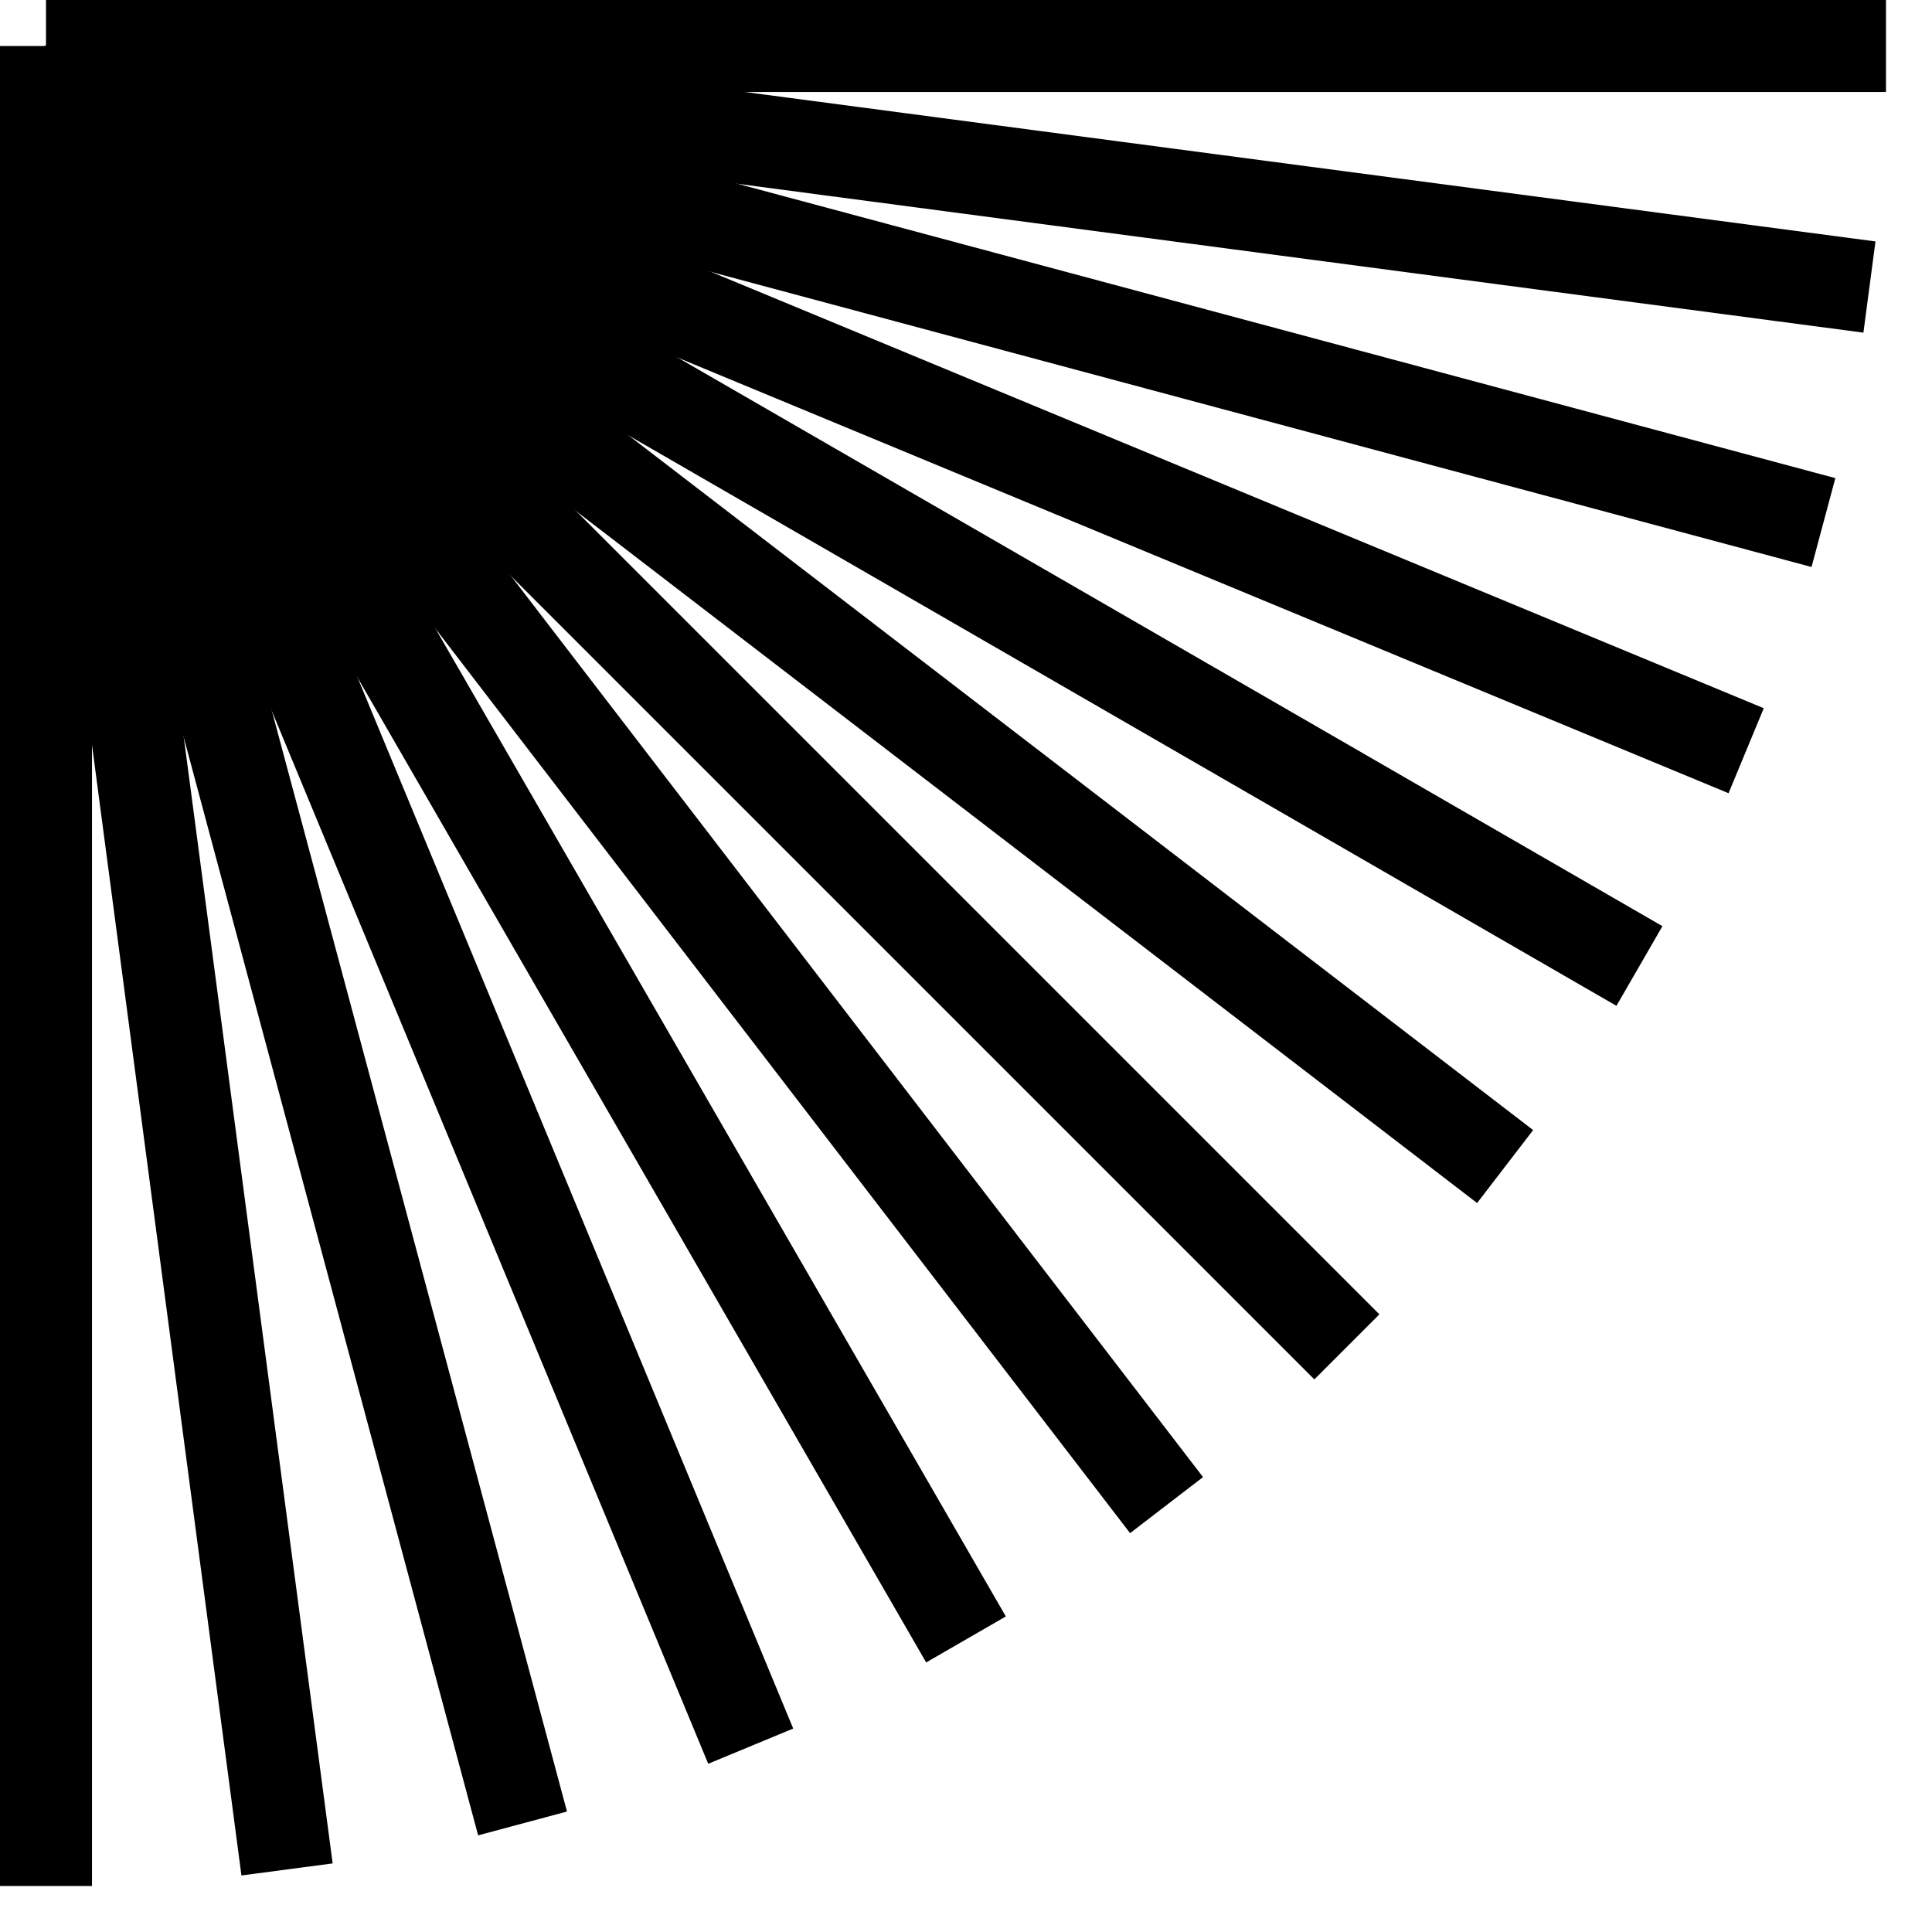 <?xml version="1.0" encoding="UTF-8"?>
<!DOCTYPE svg PUBLIC "-//W3C//DTD SVG 1.1//EN" "http://www.w3.org/Graphics/SVG/1.1/DTD/svg11.dtd">
<svg version="1.2" width="10.5mm" height="10.5mm" viewBox="10417 13532 1050 1050" preserveAspectRatio="xMidYMid" fill-rule="evenodd" stroke-width="28.222" stroke-linejoin="round" xmlns="http://www.w3.org/2000/svg" xmlns:ooo="http://xml.openoffice.org/svg/export" xmlns:xlink="http://www.w3.org/1999/xlink" xmlns:presentation="http://sun.com/xmlns/staroffice/presentation" xmlns:smil="http://www.w3.org/2001/SMIL20/" xmlns:anim="urn:oasis:names:tc:opendocument:xmlns:animation:1.0" xml:space="preserve">
 <defs class="ClipPathGroup">
  <clipPath id="presentation_clip_path" clipPathUnits="userSpaceOnUse">
   <rect x="10417" y="13532" width="1050" height="1050"/>
  </clipPath>
  <clipPath id="presentation_clip_path_shrink" clipPathUnits="userSpaceOnUse">
   <rect x="10418" y="13533" width="1048" height="1048"/>
  </clipPath>
 </defs>
 <defs class="TextShapeIndex">
  <g ooo:slide="id1" ooo:id-list="id3 id4 id5 id6 id7 id8 id9 id10 id11 id12 id13 id14 id15"/>
 </defs>
 <defs class="EmbeddedBulletChars">
  <g id="bullet-char-template-57356" transform="scale(0,-0)">
   <path d="M 580,1141 L 1163,571 580,0 -4,571 580,1141 Z"/>
  </g>
  <g id="bullet-char-template-57354" transform="scale(0,-0)">
   <path d="M 8,1128 L 1137,1128 1137,0 8,0 8,1128 Z"/>
  </g>
  <g id="bullet-char-template-10146" transform="scale(0,-0)">
   <path d="M 174,0 L 602,739 174,1481 1456,739 174,0 Z M 1358,739 L 309,1346 659,739 1358,739 Z"/>
  </g>
  <g id="bullet-char-template-10132" transform="scale(0,-0)">
   <path d="M 2015,739 L 1276,0 717,0 1260,543 174,543 174,936 1260,936 717,1481 1274,1481 2015,739 Z"/>
  </g>
  <g id="bullet-char-template-10007" transform="scale(0,-0)">
   <path d="M 0,-2 C -7,14 -16,27 -25,37 L 356,567 C 262,823 215,952 215,954 215,979 228,992 255,992 264,992 276,990 289,987 310,991 331,999 354,1012 L 381,999 492,748 772,1049 836,1024 860,1049 C 881,1039 901,1025 922,1006 886,937 835,863 770,784 769,783 710,716 594,584 L 774,223 C 774,196 753,168 711,139 L 727,119 C 717,90 699,76 672,76 641,76 570,178 457,381 L 164,-76 C 142,-110 111,-127 72,-127 30,-127 9,-110 8,-76 1,-67 -2,-52 -2,-32 -2,-23 -1,-13 0,-2 Z"/>
  </g>
  <g id="bullet-char-template-10004" transform="scale(0,-0)">
   <path d="M 285,-33 C 182,-33 111,30 74,156 52,228 41,333 41,471 41,549 55,616 82,672 116,743 169,778 240,778 293,778 328,747 346,684 L 369,508 C 377,444 397,411 428,410 L 1163,1116 C 1174,1127 1196,1133 1229,1133 1271,1133 1292,1118 1292,1087 L 1292,965 C 1292,929 1282,901 1262,881 L 442,47 C 390,-6 338,-33 285,-33 Z"/>
  </g>
  <g id="bullet-char-template-9679" transform="scale(0,-0)">
   <path d="M 813,0 C 632,0 489,54 383,161 276,268 223,411 223,592 223,773 276,916 383,1023 489,1130 632,1184 813,1184 992,1184 1136,1130 1245,1023 1353,916 1407,772 1407,592 1407,412 1353,268 1245,161 1136,54 992,0 813,0 Z"/>
  </g>
  <g id="bullet-char-template-8226" transform="scale(0,-0)">
   <path d="M 346,457 C 273,457 209,483 155,535 101,586 74,649 74,723 74,796 101,859 155,911 209,963 273,989 346,989 419,989 480,963 531,910 582,859 608,796 608,723 608,648 583,586 532,535 482,483 420,457 346,457 Z"/>
  </g>
  <g id="bullet-char-template-8211" transform="scale(0,-0)">
   <path d="M -4,459 L 1135,459 1135,606 -4,606 -4,459 Z"/>
  </g>
  <g id="bullet-char-template-61548" transform="scale(0,-0)">
   <path d="M 173,740 C 173,903 231,1043 346,1159 462,1274 601,1332 765,1332 928,1332 1067,1274 1183,1159 1299,1043 1357,903 1357,740 1357,577 1299,437 1183,322 1067,206 928,148 765,148 601,148 462,206 346,322 231,437 173,577 173,740 Z"/>
  </g>
 </defs>
 <defs class="TextEmbeddedBitmaps"/>
 <g class="SlideGroup">
  <g>
   <g id="container-id1">
    <g id="id1" class="Slide" clip-path="url(#presentation_clip_path)">
     <g class="Page">
      <g class="Group">
       <g class="com.sun.star.drawing.LineShape">
        <g id="id3">
         <rect class="BoundingBox" stroke="none" fill="none" x="10417" y="13532" width="1051" height="51"/>
         <path fill="none" stroke="rgb(0,0,0)" stroke-width="50" stroke-linejoin="round" d="M 10442,13557 L 11442,13557"/>
        </g>
       </g>
       <g class="com.sun.star.drawing.LineShape">
        <g id="id4">
         <rect class="BoundingBox" stroke="none" fill="none" x="10417" y="13532" width="1042" height="182"/>
         <path fill="none" stroke="rgb(0,0,0)" stroke-width="50" stroke-linejoin="round" d="M 10442,13557 L 11433,13688"/>
        </g>
       </g>
       <g class="com.sun.star.drawing.LineShape">
        <g id="id5">
         <rect class="BoundingBox" stroke="none" fill="none" x="10417" y="13532" width="1017" height="310"/>
         <path fill="none" stroke="rgb(0,0,0)" stroke-width="50" stroke-linejoin="round" d="M 10442,13557 L 11408,13816"/>
        </g>
       </g>
       <g class="com.sun.star.drawing.LineShape">
        <g id="id6">
         <rect class="BoundingBox" stroke="none" fill="none" x="10417" y="13532" width="975" height="434"/>
         <path fill="none" stroke="rgb(0,0,0)" stroke-width="50" stroke-linejoin="round" d="M 10442,13557 L 11366,13940"/>
        </g>
       </g>
       <g class="com.sun.star.drawing.LineShape">
        <g id="id7">
         <rect class="BoundingBox" stroke="none" fill="none" x="10417" y="13532" width="917" height="551"/>
         <path fill="none" stroke="rgb(0,0,0)" stroke-width="50" stroke-linejoin="round" d="M 10442,13557 L 11308,14057"/>
        </g>
       </g>
       <g class="com.sun.star.drawing.LineShape">
        <g id="id8">
         <rect class="BoundingBox" stroke="none" fill="none" x="10417" y="13532" width="844" height="660"/>
         <path fill="none" stroke="rgb(0,0,0)" stroke-width="50" stroke-linejoin="round" d="M 10442,13557 L 11235,14166"/>
        </g>
       </g>
       <g class="com.sun.star.drawing.LineShape">
        <g id="id9">
         <rect class="BoundingBox" stroke="none" fill="none" x="10417" y="13532" width="758" height="758"/>
         <path fill="none" stroke="rgb(0,0,0)" stroke-width="50" stroke-linejoin="round" d="M 10442,13557 L 11149,14264"/>
        </g>
       </g>
       <g class="com.sun.star.drawing.LineShape">
        <g id="id10">
         <rect class="BoundingBox" stroke="none" fill="none" x="10417" y="13532" width="660" height="844"/>
         <path fill="none" stroke="rgb(0,0,0)" stroke-width="50" stroke-linejoin="round" d="M 10442,13557 L 11051,14350"/>
        </g>
       </g>
       <g class="com.sun.star.drawing.LineShape">
        <g id="id11">
         <rect class="BoundingBox" stroke="none" fill="none" x="10417" y="13532" width="551" height="917"/>
         <path fill="none" stroke="rgb(0,0,0)" stroke-width="50" stroke-linejoin="round" d="M 10442,13557 L 10942,14423"/>
        </g>
       </g>
       <g class="com.sun.star.drawing.LineShape">
        <g id="id12">
         <rect class="BoundingBox" stroke="none" fill="none" x="10417" y="13532" width="434" height="975"/>
         <path fill="none" stroke="rgb(0,0,0)" stroke-width="50" stroke-linejoin="round" d="M 10442,13557 L 10825,14481"/>
        </g>
       </g>
       <g class="com.sun.star.drawing.LineShape">
        <g id="id13">
         <rect class="BoundingBox" stroke="none" fill="none" x="10417" y="13532" width="310" height="1017"/>
         <path fill="none" stroke="rgb(0,0,0)" stroke-width="50" stroke-linejoin="round" d="M 10442,13557 L 10701,14523"/>
        </g>
       </g>
       <g class="com.sun.star.drawing.LineShape">
        <g id="id14">
         <rect class="BoundingBox" stroke="none" fill="none" x="10417" y="13532" width="182" height="1042"/>
         <path fill="none" stroke="rgb(0,0,0)" stroke-width="50" stroke-linejoin="round" d="M 10442,13557 L 10573,14548"/>
        </g>
       </g>
       <g class="com.sun.star.drawing.LineShape">
        <g id="id15">
         <rect class="BoundingBox" stroke="none" fill="none" x="10417" y="13532" width="51" height="1051"/>
         <path fill="none" stroke="rgb(0,0,0)" stroke-width="50" stroke-linejoin="round" d="M 10442,13557 L 10442,14557"/>
        </g>
       </g>
      </g>
     </g>
    </g>
   </g>
  </g>
 </g>
</svg>